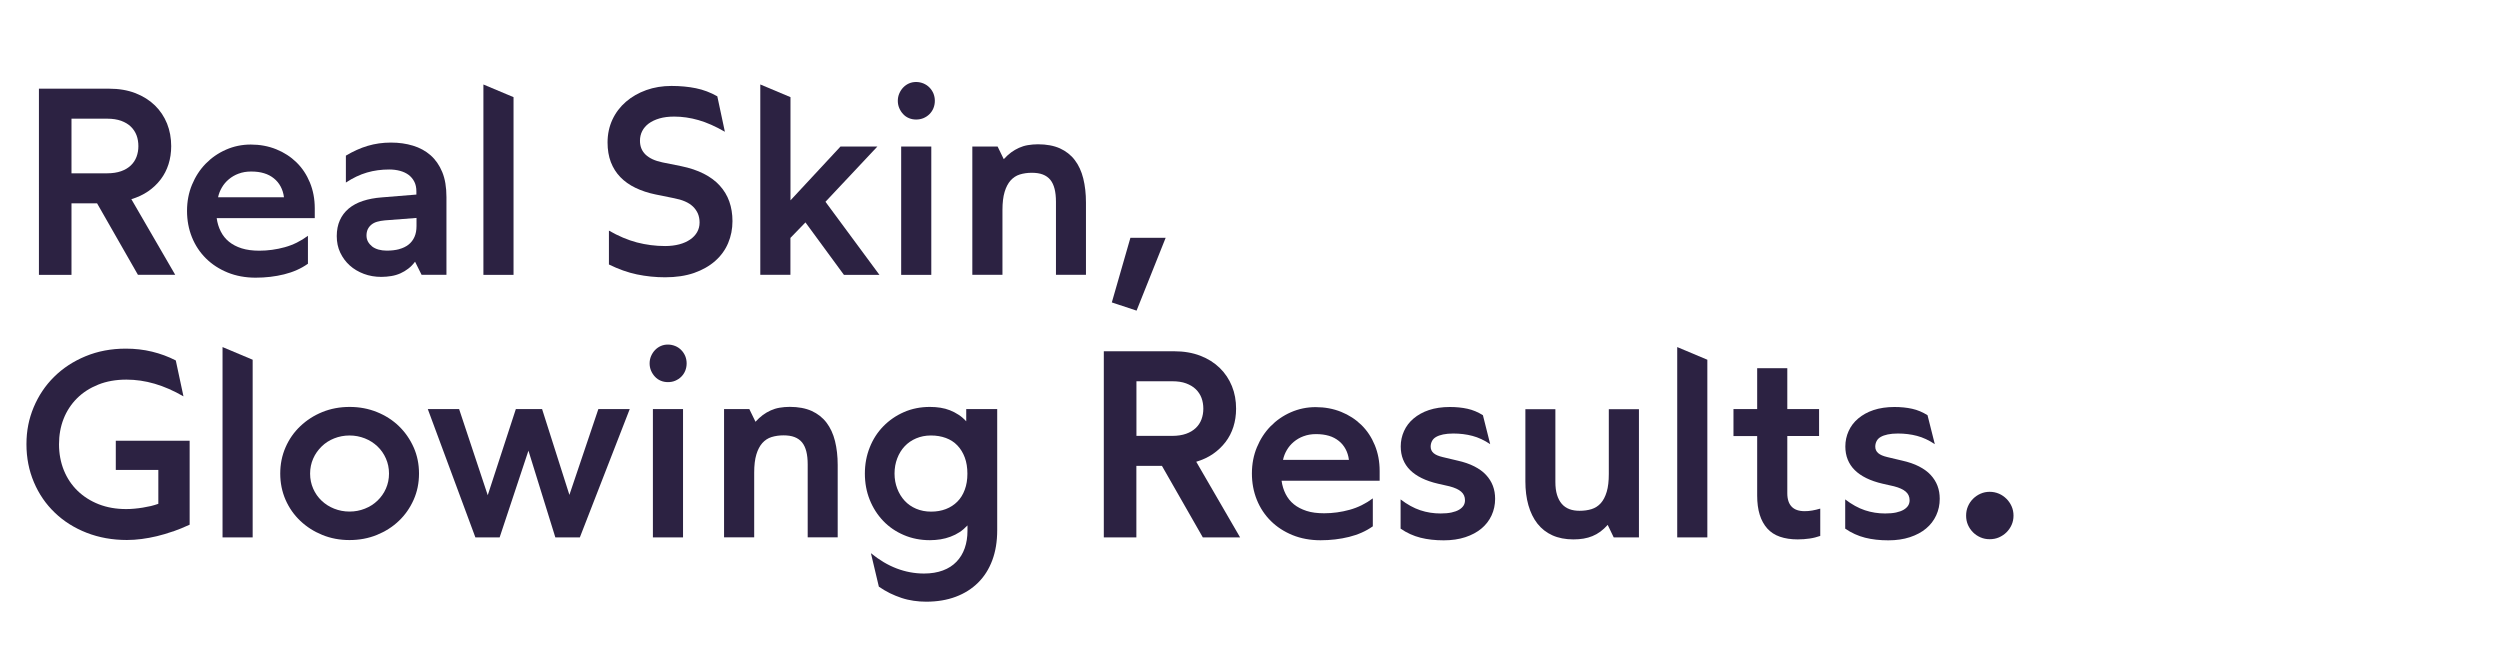 <svg viewBox="0 0 380.84 100" xmlns="http://www.w3.org/2000/svg" data-name="Layer 1" id="Layer_1">
  <defs>
    <style>
      .cls-1 {
        fill: #2c2242;
      }

      .cls-1, .cls-2 {
        stroke-width: 0px;
      }

      .cls-3 {
        isolation: isolate;
      }

      .cls-2 {
        fill: #fff;
      }
    </style>
  </defs>
  <rect height="100" width="380.84" class="cls-2" id="KEEP"></rect>
  <g id="TEXT">
    <g class="cls-3">
      <g>
        <path d="M14.78,30.97h-3.89v10.9h-4.96V13.51h10.7c1.5,0,2.83.23,4,.68,1.17.46,2.16,1.08,2.97,1.87.81.79,1.42,1.71,1.85,2.77.42,1.06.63,2.2.63,3.43,0,.99-.14,1.91-.41,2.76-.27.85-.67,1.63-1.2,2.32-.53.7-1.17,1.3-1.91,1.81-.75.51-1.6.91-2.55,1.19l6.68,11.52h-5.68l-6.23-10.9ZM16.36,26.4c.79,0,1.49-.11,2.09-.32.6-.21,1.09-.51,1.48-.88s.68-.81.87-1.32c.19-.51.28-1.05.28-1.62s-.09-1.15-.28-1.65c-.19-.5-.48-.94-.87-1.32-.39-.38-.89-.67-1.48-.89-.6-.21-1.3-.32-2.09-.32h-5.47v8.32h5.47Z" class="cls-1"></path>
        <path d="M46.89,40.19c-1.03.73-2.23,1.26-3.6,1.6-1.37.34-2.82.51-4.35.51s-2.97-.26-4.25-.78c-1.28-.52-2.39-1.24-3.31-2.15-.92-.91-1.64-1.99-2.14-3.23-.5-1.24-.75-2.58-.75-4.01s.25-2.76.76-3.99,1.2-2.3,2.08-3.2c.88-.9,1.91-1.62,3.1-2.14,1.18-.52,2.44-.78,3.77-.78,1.39,0,2.69.24,3.88.72,1.19.48,2.22,1.15,3.09,2,.87.85,1.55,1.88,2.04,3.07.49,1.19.74,2.5.74,3.94v1.48h-14.94c.1.74.31,1.42.62,2.03.31.61.72,1.13,1.25,1.56s1.17.77,1.93,1.01c.76.24,1.66.36,2.69.36,1.31,0,2.61-.18,3.88-.53s2.44-.93,3.53-1.74v4.28ZM36.35,26.45c-.57.21-1.06.5-1.49.86-.43.36-.78.77-1.06,1.25-.28.48-.47.97-.58,1.49h10.04c-.08-.61-.25-1.16-.51-1.64-.26-.48-.6-.9-1.03-1.24-.42-.34-.92-.61-1.5-.78-.58-.18-1.23-.26-1.96-.26s-1.34.11-1.9.32Z" class="cls-1"></path>
        <path d="M63.23,39.86c-.31.42-.65.77-1.03,1.06s-.77.53-1.2.72c-.43.19-.89.33-1.38.41-.49.08-1,.13-1.53.13-.95,0-1.84-.15-2.66-.46s-1.54-.73-2.15-1.28c-.61-.55-1.09-1.2-1.45-1.96s-.53-1.6-.53-2.51.16-1.72.47-2.41c.31-.7.76-1.29,1.35-1.79.59-.49,1.31-.88,2.16-1.16.85-.28,1.81-.46,2.86-.54l5.29-.43v-.49c0-.56-.1-1.05-.31-1.46-.21-.42-.5-.76-.86-1.04-.36-.27-.8-.48-1.31-.62s-1.06-.21-1.66-.21c-1.19,0-2.31.15-3.38.46-1.07.31-2.14.82-3.22,1.53v-4.1c1.11-.66,2.21-1.16,3.32-1.49,1.11-.33,2.29-.5,3.54-.5s2.33.16,3.36.47c1.03.31,1.92.8,2.68,1.46.75.66,1.35,1.52,1.78,2.56.43,1.04.64,2.31.64,3.81v11.84h-3.79l-1-2.01ZM60.81,37.95c.56-.15,1.04-.38,1.43-.69s.69-.7.9-1.17c.21-.47.31-1.02.31-1.66v-1.23l-4.82.37c-.44.04-.84.11-1.18.21-.35.1-.64.25-.88.45-.24.2-.42.43-.55.7-.12.27-.19.59-.19.94s.08.67.23.95c.16.28.37.52.63.73.27.21.59.36.97.47.38.1.79.16,1.23.16.72,0,1.35-.07,1.91-.22Z" class="cls-1"></path>
        <path d="M73.64,12.87l4.59,1.93v27.07h-4.59V12.87Z" class="cls-1"></path>
        <path d="M110.42,20.07c-1.42-.82-2.75-1.41-4-1.77-1.25-.36-2.49-.54-3.71-.54-.85,0-1.6.09-2.25.28-.65.19-1.19.45-1.63.77-.44.33-.77.71-1,1.16-.23.45-.34.94-.34,1.47,0,.43.07.82.21,1.17.14.35.36.66.64.94.29.27.64.51,1.07.71.43.2.94.36,1.52.48l2.83.57c1.33.27,2.48.66,3.46,1.16.98.5,1.79,1.1,2.43,1.81s1.13,1.51,1.45,2.42c.32.91.48,1.91.48,2.99,0,1.19-.22,2.3-.66,3.34-.44,1.04-1.1,1.95-1.97,2.72-.87.77-1.95,1.38-3.22,1.83-1.28.44-2.75.66-4.41.66-1.47,0-2.9-.15-4.3-.44-1.39-.29-2.81-.8-4.26-1.51v-5.16c1.45.83,2.86,1.43,4.26,1.8,1.39.36,2.83.55,4.3.55.79,0,1.51-.09,2.16-.26s1.19-.42,1.65-.73c.46-.31.81-.69,1.06-1.12.25-.44.38-.93.38-1.47,0-.51-.09-.96-.26-1.37-.18-.4-.43-.76-.75-1.07-.33-.31-.73-.57-1.22-.78-.49-.21-1.04-.37-1.67-.49l-2.81-.57c-1.13-.23-2.15-.57-3.06-1.01-.91-.44-1.67-.98-2.3-1.63-.63-.65-1.11-1.41-1.45-2.29-.33-.87-.5-1.87-.5-2.99,0-1.26.25-2.42.74-3.48.49-1.05,1.18-1.96,2.06-2.72s1.91-1.35,3.1-1.78c1.18-.42,2.46-.63,3.83-.63s2.6.12,3.73.35,2.22.64,3.26,1.23l1.15,5.39Z" class="cls-1"></path>
        <path d="M115.83,12.87l4.59,1.93v15.72l7.62-8.2h5.62l-7.91,8.42,8.22,11.13h-5.41l-5.86-7.99-2.29,2.36v5.62h-4.59V12.87Z" class="cls-1"></path>
        <path d="M136.99,14.25c.15-.35.35-.66.6-.92.25-.26.54-.47.88-.62.34-.15.7-.22,1.09-.22s.76.08,1.11.22c.35.15.66.35.92.62.26.26.46.57.61.92.14.35.21.72.21,1.11s-.07.76-.21,1.11c-.14.35-.35.66-.61.92s-.57.46-.92.61c-.35.14-.72.21-1.11.21s-.76-.07-1.09-.21c-.34-.14-.63-.34-.88-.61-.25-.26-.45-.57-.6-.92-.15-.35-.22-.72-.22-1.11s.07-.76.22-1.11ZM141.87,22.32v19.55h-4.59v-19.55h4.59Z" class="cls-1"></path>
        <path d="M148.12,41.87v-19.55h3.85l.94,1.93c.36-.4.74-.75,1.12-1.03.38-.28.78-.51,1.2-.7.42-.19.87-.33,1.35-.41.48-.08,1-.13,1.54-.13,1.3,0,2.42.21,3.34.62.92.42,1.68,1.01,2.27,1.79.59.77,1.02,1.71,1.29,2.8s.41,2.31.41,3.65v11.02h-4.57v-11.11c0-.77-.07-1.43-.21-1.98-.14-.55-.35-1.01-.65-1.38-.3-.36-.68-.63-1.15-.81s-1.03-.26-1.68-.26-1.27.09-1.82.26-1.01.48-1.4.91c-.38.43-.69,1.01-.91,1.74-.22.73-.33,1.65-.33,2.75v9.88h-4.59Z" class="cls-1"></path>
        <path d="M169.37,46.07l2.83-9.84h5.37l-4.43,11.09-3.77-1.25Z" class="cls-1"></path>
        <path d="M26.33,80.96c-.83.29-1.64.53-2.43.72-.79.19-1.57.33-2.33.43s-1.51.15-2.24.15c-2.21,0-4.26-.37-6.13-1.1s-3.49-1.75-4.85-3.06c-1.36-1.3-2.42-2.84-3.18-4.63s-1.14-3.72-1.14-5.8.37-3.87,1.1-5.63c.74-1.76,1.77-3.31,3.11-4.63,1.33-1.32,2.93-2.37,4.79-3.14s3.9-1.16,6.14-1.16c1.39,0,2.72.15,3.99.46s2.48.75,3.62,1.34l1.17,5.47c-1.48-.86-2.95-1.5-4.38-1.92-1.44-.42-2.87-.63-4.31-.63-1.59,0-3.02.25-4.29.76s-2.35,1.2-3.24,2.09c-.89.89-1.57,1.93-2.04,3.12s-.7,2.49-.7,3.89.25,2.75.74,3.96c.49,1.2,1.19,2.25,2.09,3.12s1.98,1.56,3.23,2.05c1.26.49,2.65.73,4.17.73.42,0,.84-.02,1.26-.06.42-.04.85-.09,1.27-.16.42-.07.83-.15,1.23-.24.4-.1.78-.21,1.14-.34v-5.16h-6.48v-4.45h11.25v12.79c-.87.4-1.72.75-2.55,1.04Z" class="cls-1"></path>
        <path d="M33.9,52.87l4.59,1.93v27.07h-4.59v-29Z" class="cls-1"></path>
        <path d="M43.5,68.14c.54-1.24,1.29-2.31,2.25-3.22s2.07-1.63,3.35-2.15c1.28-.52,2.66-.78,4.16-.78s2.87.26,4.16.78,2.41,1.24,3.35,2.15c.94.91,1.69,1.99,2.24,3.22s.82,2.57.82,4-.27,2.77-.82,4-1.3,2.31-2.25,3.21c-.95.91-2.07,1.62-3.35,2.14-1.28.52-2.67.78-4.17.78s-2.86-.26-4.14-.78c-1.28-.52-2.39-1.23-3.35-2.14s-1.71-1.98-2.25-3.21c-.54-1.24-.81-2.57-.81-4s.27-2.77.81-4ZM47.71,74.44c.31.71.74,1.32,1.29,1.84s1.18.92,1.91,1.21c.73.29,1.51.44,2.34.44s1.6-.15,2.33-.44c.74-.29,1.38-.7,1.92-1.22s.98-1.13,1.29-1.84.47-1.46.47-2.29-.16-1.58-.47-2.29-.74-1.33-1.29-1.85-1.19-.93-1.92-1.22c-.74-.29-1.51-.44-2.33-.44s-1.61.15-2.34.44c-.73.29-1.37.7-1.91,1.23s-.98,1.14-1.29,1.85-.47,1.46-.47,2.29.16,1.58.47,2.29Z" class="cls-1"></path>
        <path d="M95.93,62.32l-7.6,19.55h-3.73l-4.1-13.22-4.39,13.22h-3.69l-7.25-19.55h4.77l4.36,13.12,4.28-13.12h4l4.16,13.07,4.41-13.07h4.79Z" class="cls-1"></path>
        <path d="M99.18,54.25c.15-.35.35-.66.6-.92.25-.26.54-.47.88-.62.34-.15.7-.22,1.09-.22s.76.08,1.11.22.66.35.92.62c.26.26.46.57.61.92.14.35.21.72.21,1.11s-.07.76-.21,1.11c-.14.35-.35.66-.61.92-.26.26-.57.46-.92.61s-.72.21-1.11.21-.76-.07-1.09-.21c-.34-.14-.63-.34-.88-.61-.25-.26-.45-.57-.6-.92-.15-.35-.22-.72-.22-1.11s.07-.76.22-1.11ZM104.05,62.32v19.55h-4.59v-19.55h4.59Z" class="cls-1"></path>
        <path d="M110.3,81.87v-19.55h3.85l.94,1.93c.36-.4.74-.75,1.12-1.03.38-.28.78-.51,1.2-.7.42-.19.87-.33,1.35-.41.48-.08,1-.13,1.54-.13,1.3,0,2.42.21,3.34.62.92.42,1.68,1.01,2.27,1.79s1.02,1.71,1.29,2.8.41,2.31.41,3.65v11.02h-4.57v-11.11c0-.77-.07-1.43-.21-1.98s-.35-1.01-.65-1.38c-.3-.36-.68-.63-1.15-.81s-1.03-.26-1.68-.26-1.27.09-1.82.26-1.01.48-1.4.91c-.38.43-.69,1.01-.91,1.74-.22.73-.33,1.65-.33,2.75v9.88h-4.59Z" class="cls-1"></path>
        <path d="M151.91,62.32v18.46c0,1.71-.25,3.23-.75,4.57-.5,1.34-1.22,2.48-2.16,3.41s-2.07,1.65-3.41,2.15c-1.33.5-2.84.75-4.5.75-.65,0-1.29-.05-1.91-.14s-1.24-.23-1.84-.43c-.6-.2-1.19-.44-1.77-.72-.58-.29-1.14-.62-1.69-1l-1.21-5.1c1.28,1.04,2.58,1.82,3.93,2.33,1.34.51,2.73.77,4.16.77,1.09,0,2.05-.16,2.88-.47.83-.31,1.52-.75,2.07-1.33.55-.57.97-1.26,1.25-2.06.28-.8.42-1.68.42-2.65v-.82c-.38.4-.78.75-1.21,1.03s-.89.51-1.38.69-.99.32-1.51.4c-.52.08-1.06.13-1.62.13-1.43,0-2.76-.26-3.97-.78-1.22-.52-2.27-1.24-3.14-2.15s-1.57-1.99-2.06-3.22c-.5-1.24-.74-2.57-.74-4s.25-2.75.74-3.98c.49-1.24,1.18-2.31,2.07-3.22.89-.91,1.93-1.63,3.14-2.16s2.53-.79,3.96-.79c.56,0,1.09.04,1.6.12s.99.21,1.45.39c.46.18.89.41,1.31.68.42.27.81.61,1.17,1v-1.86h4.73ZM146.97,69.69c-.27-.72-.64-1.33-1.13-1.84s-1.07-.88-1.75-1.13c-.68-.25-1.43-.38-2.27-.38s-1.57.15-2.26.44-1.27.7-1.75,1.21c-.48.51-.86,1.13-1.13,1.84s-.41,1.48-.41,2.31.14,1.58.41,2.29.65,1.33,1.13,1.85c.48.52,1.06.93,1.75,1.22s1.44.44,2.28.44,1.57-.13,2.25-.39c.68-.26,1.26-.64,1.75-1.13s.87-1.1,1.13-1.82c.27-.72.4-1.53.4-2.44s-.13-1.75-.4-2.47Z" class="cls-1"></path>
        <path d="M177,70.97h-3.89v10.9h-4.96v-28.36h10.7c1.5,0,2.83.23,4,.68s2.16,1.08,2.97,1.87,1.42,1.71,1.85,2.77.63,2.2.63,3.43c0,.99-.14,1.91-.41,2.76s-.67,1.63-1.2,2.32-1.17,1.3-1.91,1.81-1.6.91-2.55,1.19l6.68,11.52h-5.68l-6.23-10.9ZM178.59,66.4c.79,0,1.49-.11,2.09-.32s1.09-.51,1.48-.88.68-.81.87-1.32.28-1.05.28-1.62-.09-1.15-.28-1.65-.48-.94-.87-1.32-.89-.67-1.48-.89-1.3-.32-2.09-.32h-5.47v8.32h5.47Z" class="cls-1"></path>
        <path d="M209.11,80.19c-1.03.73-2.23,1.26-3.6,1.6s-2.82.51-4.35.51-2.97-.26-4.25-.78-2.39-1.24-3.31-2.15-1.64-1.99-2.14-3.23c-.5-1.24-.75-2.58-.75-4.01s.25-2.76.76-3.99c.51-1.23,1.2-2.3,2.08-3.2s1.91-1.62,3.1-2.14,2.44-.78,3.77-.78c1.39,0,2.69.24,3.88.72s2.22,1.15,3.09,2,1.55,1.88,2.04,3.07.74,2.5.74,3.94v1.48h-14.94c.1.74.31,1.42.62,2.03s.72,1.13,1.25,1.56,1.17.76,1.93,1.01,1.66.36,2.69.36c1.32,0,2.61-.18,3.88-.53s2.44-.93,3.53-1.74v4.28ZM198.58,66.45c-.57.21-1.06.5-1.49.86s-.78.77-1.06,1.25-.47.97-.58,1.49h10.04c-.08-.61-.25-1.16-.51-1.64s-.6-.9-1.03-1.24-.92-.61-1.5-.78-1.23-.26-1.96-.26-1.34.11-1.9.32Z" class="cls-1"></path>
        <path d="M213.35,76.07c1.02.78,2.02,1.33,3.01,1.66s2.02.49,3.09.49c.65,0,1.21-.05,1.67-.15s.85-.24,1.15-.42.53-.39.68-.63.22-.51.22-.81c0-.53-.19-.97-.58-1.31s-.98-.61-1.79-.82l-1.72-.39c-.96-.22-1.8-.51-2.51-.86s-1.3-.76-1.77-1.23-.82-1-1.06-1.6-.36-1.26-.36-1.99c0-.83.17-1.61.5-2.34s.81-1.37,1.45-1.91,1.41-.98,2.34-1.29,2-.47,3.19-.47c.98,0,1.87.09,2.69.27s1.6.51,2.35.98l1.11,4.41c-.9-.6-1.8-1.02-2.71-1.26s-1.88-.36-2.91-.36c-.6,0-1.12.05-1.55.14s-.79.22-1.07.38-.49.37-.62.62-.21.53-.21.86c0,.4.15.73.45.99s.76.45,1.39.6l2.23.53c1,.22,1.87.52,2.59.89s1.32.8,1.78,1.3.81,1.05,1.04,1.66.34,1.27.34,1.97c0,.91-.18,1.75-.54,2.53s-.87,1.44-1.54,2-1.49,1-2.46,1.32-2.07.48-3.29.48c-1.29,0-2.47-.13-3.54-.4s-2.08-.73-3.03-1.38v-4.43Z" class="cls-1"></path>
        <path d="M249.68,81.87h-3.85l-.92-1.91c-.36.4-.74.75-1.12,1.03s-.79.51-1.21.68-.87.3-1.35.38-.99.12-1.55.12c-1.21,0-2.28-.21-3.19-.62s-1.68-1.01-2.29-1.79-1.06-1.71-1.37-2.8-.46-2.3-.46-3.63v-11h4.57v11.09c0,.75.08,1.41.25,1.96s.41,1.01.73,1.38.71.63,1.16.8.97.25,1.54.25c.66,0,1.27-.08,1.82-.25s1.02-.47,1.41-.9.69-1.01.91-1.74.32-1.64.32-2.73v-9.86h4.59v19.55Z" class="cls-1"></path>
        <path d="M255.5,52.87l4.59,1.93v27.07h-4.59v-29Z" class="cls-1"></path>
        <path d="M264.07,62.32h3.61v-6.23h4.59v6.23h4.84v4.1h-4.84v8.73c0,.46.06.85.17,1.19s.28.62.5.85.5.4.82.51.71.17,1.15.17c.38,0,.76-.03,1.15-.1s.8-.16,1.23-.29v4.16c-.52.18-1.06.32-1.63.4s-1.17.13-1.81.13c-1.03,0-1.93-.14-2.71-.41s-1.42-.69-1.92-1.25-.89-1.26-1.15-2.09-.39-1.81-.39-2.93v-9.06h-3.61v-4.1Z" class="cls-1"></path>
        <path d="M281.08,76.07c1.02.78,2.02,1.33,3.01,1.66s2.02.49,3.09.49c.65,0,1.21-.05,1.67-.15s.85-.24,1.15-.42.53-.39.68-.63.22-.51.22-.81c0-.53-.19-.97-.58-1.31s-.98-.61-1.79-.82l-1.72-.39c-.96-.22-1.8-.51-2.51-.86s-1.3-.76-1.77-1.23-.82-1-1.06-1.6-.36-1.26-.36-1.99c0-.83.17-1.61.5-2.34s.81-1.37,1.45-1.91,1.41-.98,2.34-1.29,2-.47,3.19-.47c.98,0,1.87.09,2.69.27s1.6.51,2.35.98l1.11,4.41c-.9-.6-1.8-1.02-2.71-1.26s-1.88-.36-2.91-.36c-.6,0-1.12.05-1.55.14s-.79.22-1.07.38-.49.37-.62.62-.21.53-.21.86c0,.4.15.73.45.99s.76.45,1.39.6l2.23.53c1,.22,1.87.52,2.59.89s1.32.8,1.78,1.3.81,1.05,1.04,1.66.34,1.27.34,1.97c0,.91-.18,1.75-.54,2.53s-.87,1.44-1.54,2-1.49,1-2.46,1.32-2.07.48-3.29.48c-1.29,0-2.47-.13-3.54-.4s-2.08-.73-3.03-1.38v-4.43Z" class="cls-1"></path>
        <path d="M299.79,77.13c.19-.44.45-.82.77-1.14s.71-.59,1.14-.78.9-.29,1.4-.29.98.1,1.42.29.82.46,1.14.78.59.71.78,1.14.29.91.29,1.42-.1.98-.29,1.41-.46.81-.78,1.13-.71.58-1.14.77-.91.28-1.42.28-.96-.09-1.4-.28-.82-.45-1.14-.77-.58-.7-.77-1.13-.28-.9-.28-1.41.09-.98.28-1.42Z" class="cls-1"></path>
      </g>
    </g>
  </g>
</svg>